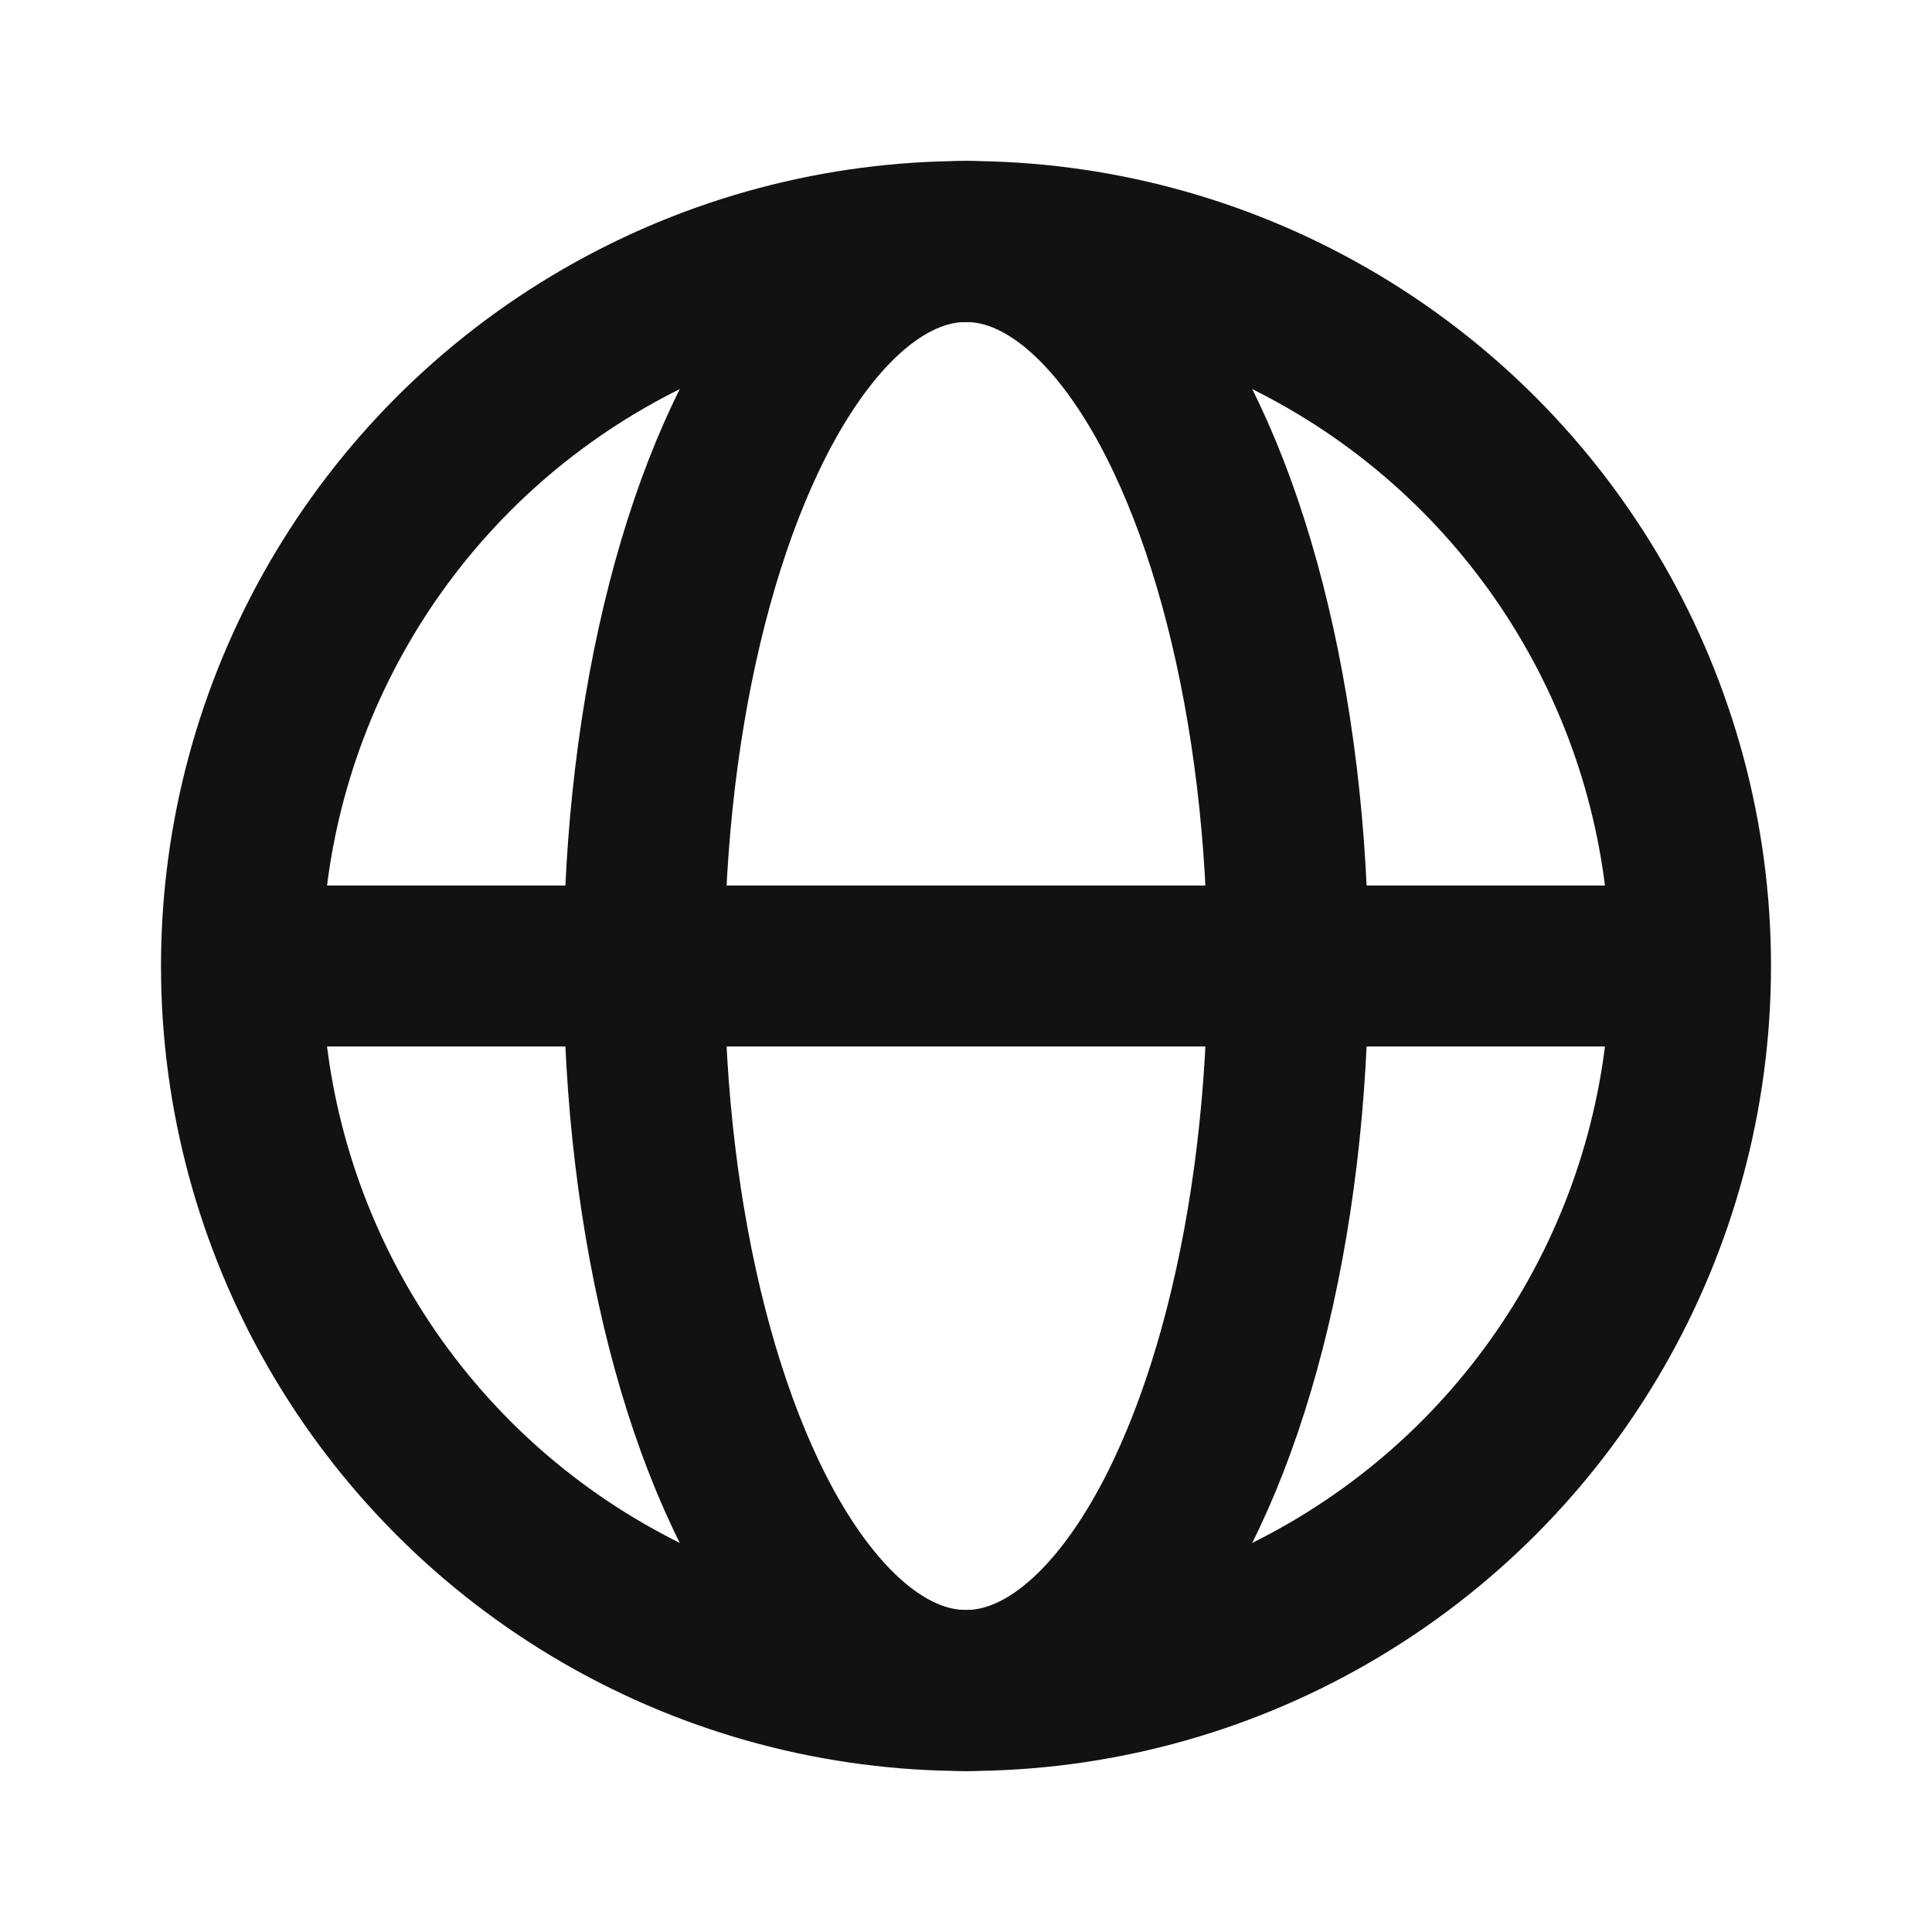 <svg width="24" height="24" viewBox="0 0 24 24" fill="none" xmlns="http://www.w3.org/2000/svg">
<circle cx="12" cy="12" r="9" stroke="#121212" stroke-width="2"/>
<ellipse cx="12" cy="12" rx="4" ry="9" stroke="#121212" stroke-width="2"/>
<path d="M3 12H21" stroke="#121212" stroke-width="2"/>
</svg>
